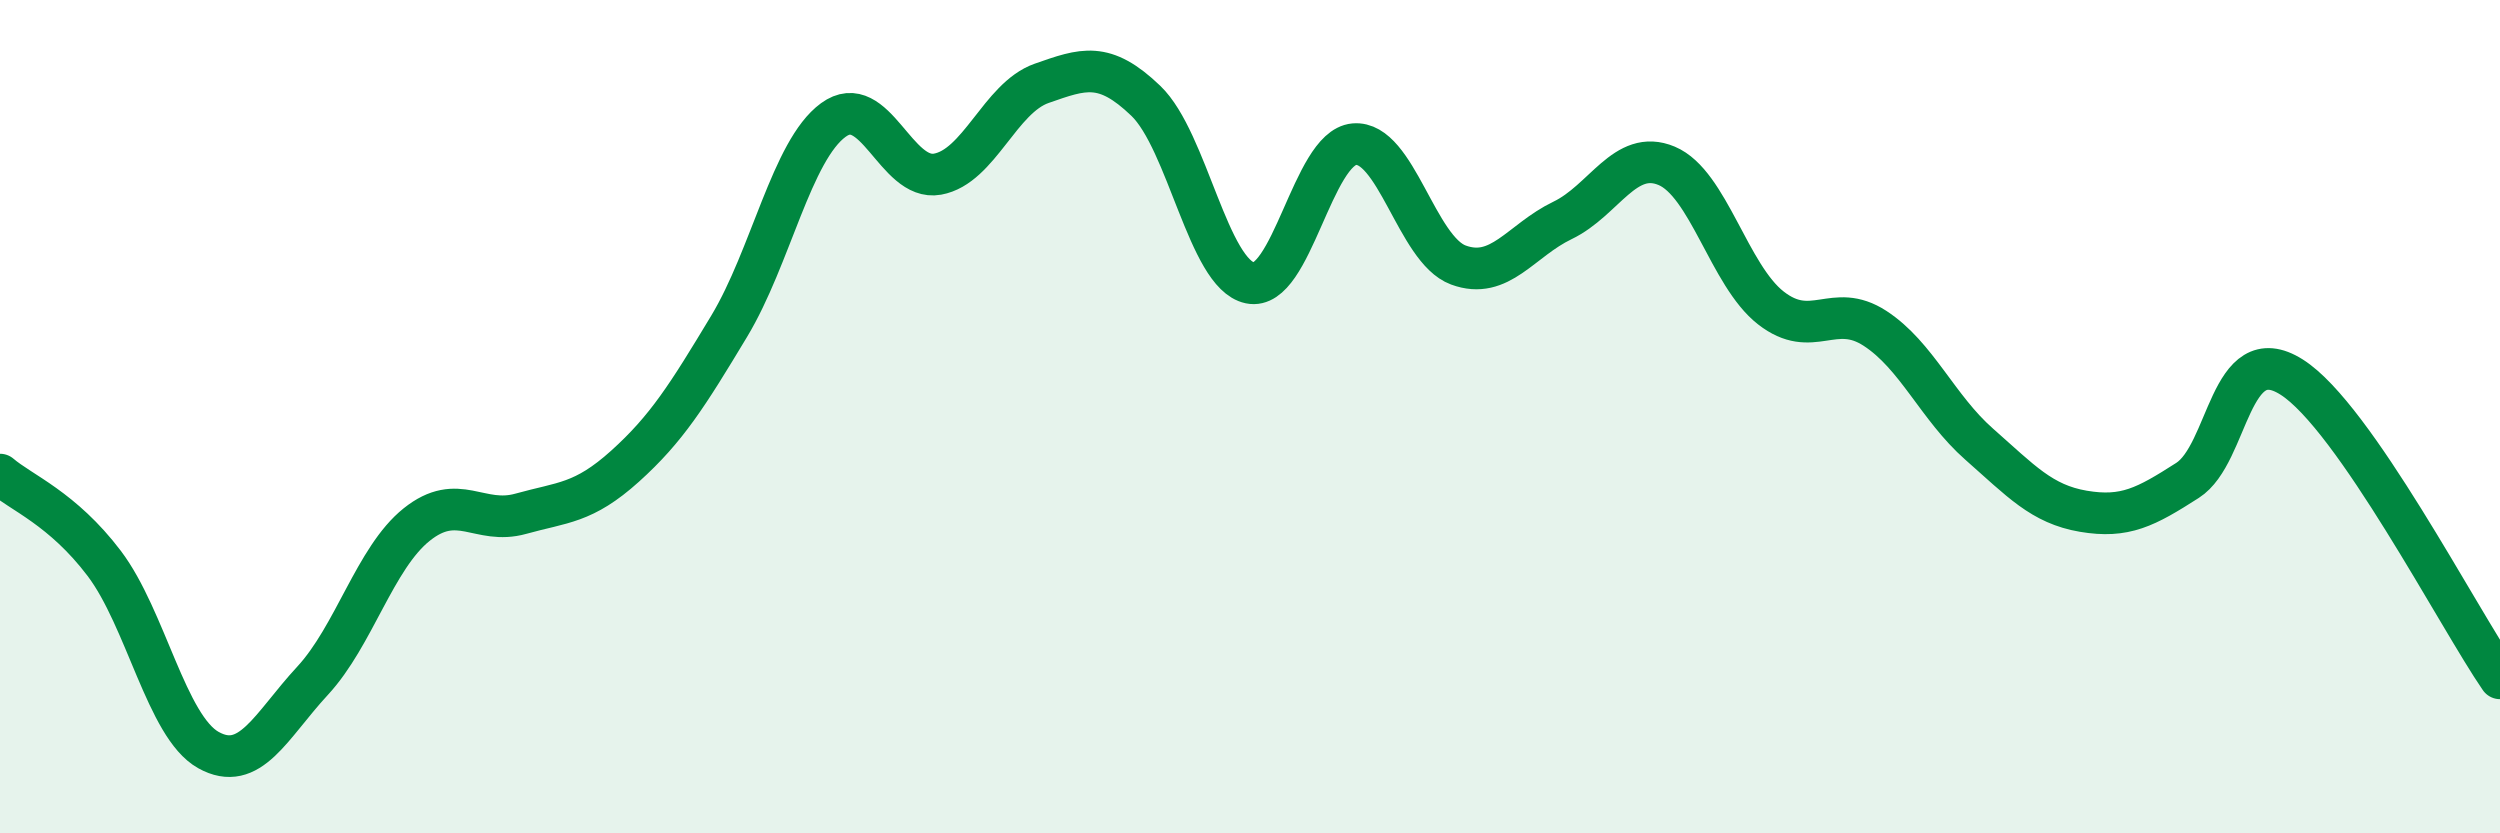 
    <svg width="60" height="20" viewBox="0 0 60 20" xmlns="http://www.w3.org/2000/svg">
      <path
        d="M 0,11.39 C 0.5,11.82 1.5,12.2 2.5,13.52 C 3.5,14.84 4,17.44 5,18 C 6,18.56 6.5,17.42 7.5,16.34 C 8.5,15.26 9,13.39 10,12.59 C 11,11.79 11.5,12.61 12.5,12.33 C 13.5,12.05 14,12.09 15,11.19 C 16,10.29 16.5,9.49 17.5,7.83 C 18.5,6.17 19,3.61 20,2.88 C 21,2.15 21.5,4.36 22.5,4.18 C 23.5,4 24,2.35 25,2 C 26,1.65 26.5,1.46 27.5,2.42 C 28.5,3.38 29,6.58 30,6.79 C 31,7 31.5,3.55 32.5,3.46 C 33.5,3.37 34,5.99 35,6.36 C 36,6.73 36.5,5.77 37.5,5.29 C 38.5,4.81 39,3.56 40,3.98 C 41,4.4 41.5,6.61 42.5,7.39 C 43.5,8.17 44,7.23 45,7.88 C 46,8.53 46.5,9.78 47.5,10.66 C 48.5,11.54 49,12.1 50,12.27 C 51,12.44 51.5,12.17 52.5,11.53 C 53.5,10.89 53.5,8.1 55,9.05 C 56.5,10 59,14.83 60,16.28L60 20L0 20Z"
        fill="#008740"
        opacity="0.1"
        stroke-linecap="round"
        stroke-linejoin="round"
      />
      <path
        d="M 0,11.39 C 0.5,11.82 1.5,12.2 2.5,13.52 C 3.5,14.84 4,17.44 5,18 C 6,18.56 6.5,17.42 7.5,16.34 C 8.5,15.26 9,13.39 10,12.59 C 11,11.79 11.5,12.61 12.5,12.33 C 13.5,12.05 14,12.09 15,11.19 C 16,10.29 16.5,9.49 17.5,7.83 C 18.5,6.17 19,3.61 20,2.88 C 21,2.15 21.5,4.36 22.5,4.18 C 23.5,4 24,2.35 25,2 C 26,1.65 26.5,1.46 27.5,2.42 C 28.5,3.38 29,6.58 30,6.79 C 31,7 31.5,3.55 32.5,3.46 C 33.5,3.37 34,5.99 35,6.36 C 36,6.73 36.5,5.77 37.5,5.29 C 38.5,4.81 39,3.56 40,3.98 C 41,4.4 41.5,6.61 42.5,7.39 C 43.5,8.17 44,7.23 45,7.88 C 46,8.53 46.5,9.78 47.5,10.66 C 48.5,11.54 49,12.1 50,12.27 C 51,12.44 51.5,12.17 52.5,11.53 C 53.5,10.89 53.5,8.1 55,9.05 C 56.5,10 59,14.83 60,16.28"
        stroke="#008740"
        stroke-width="1"
        fill="none"
        stroke-linecap="round"
        stroke-linejoin="round"
      />
    </svg>
  
